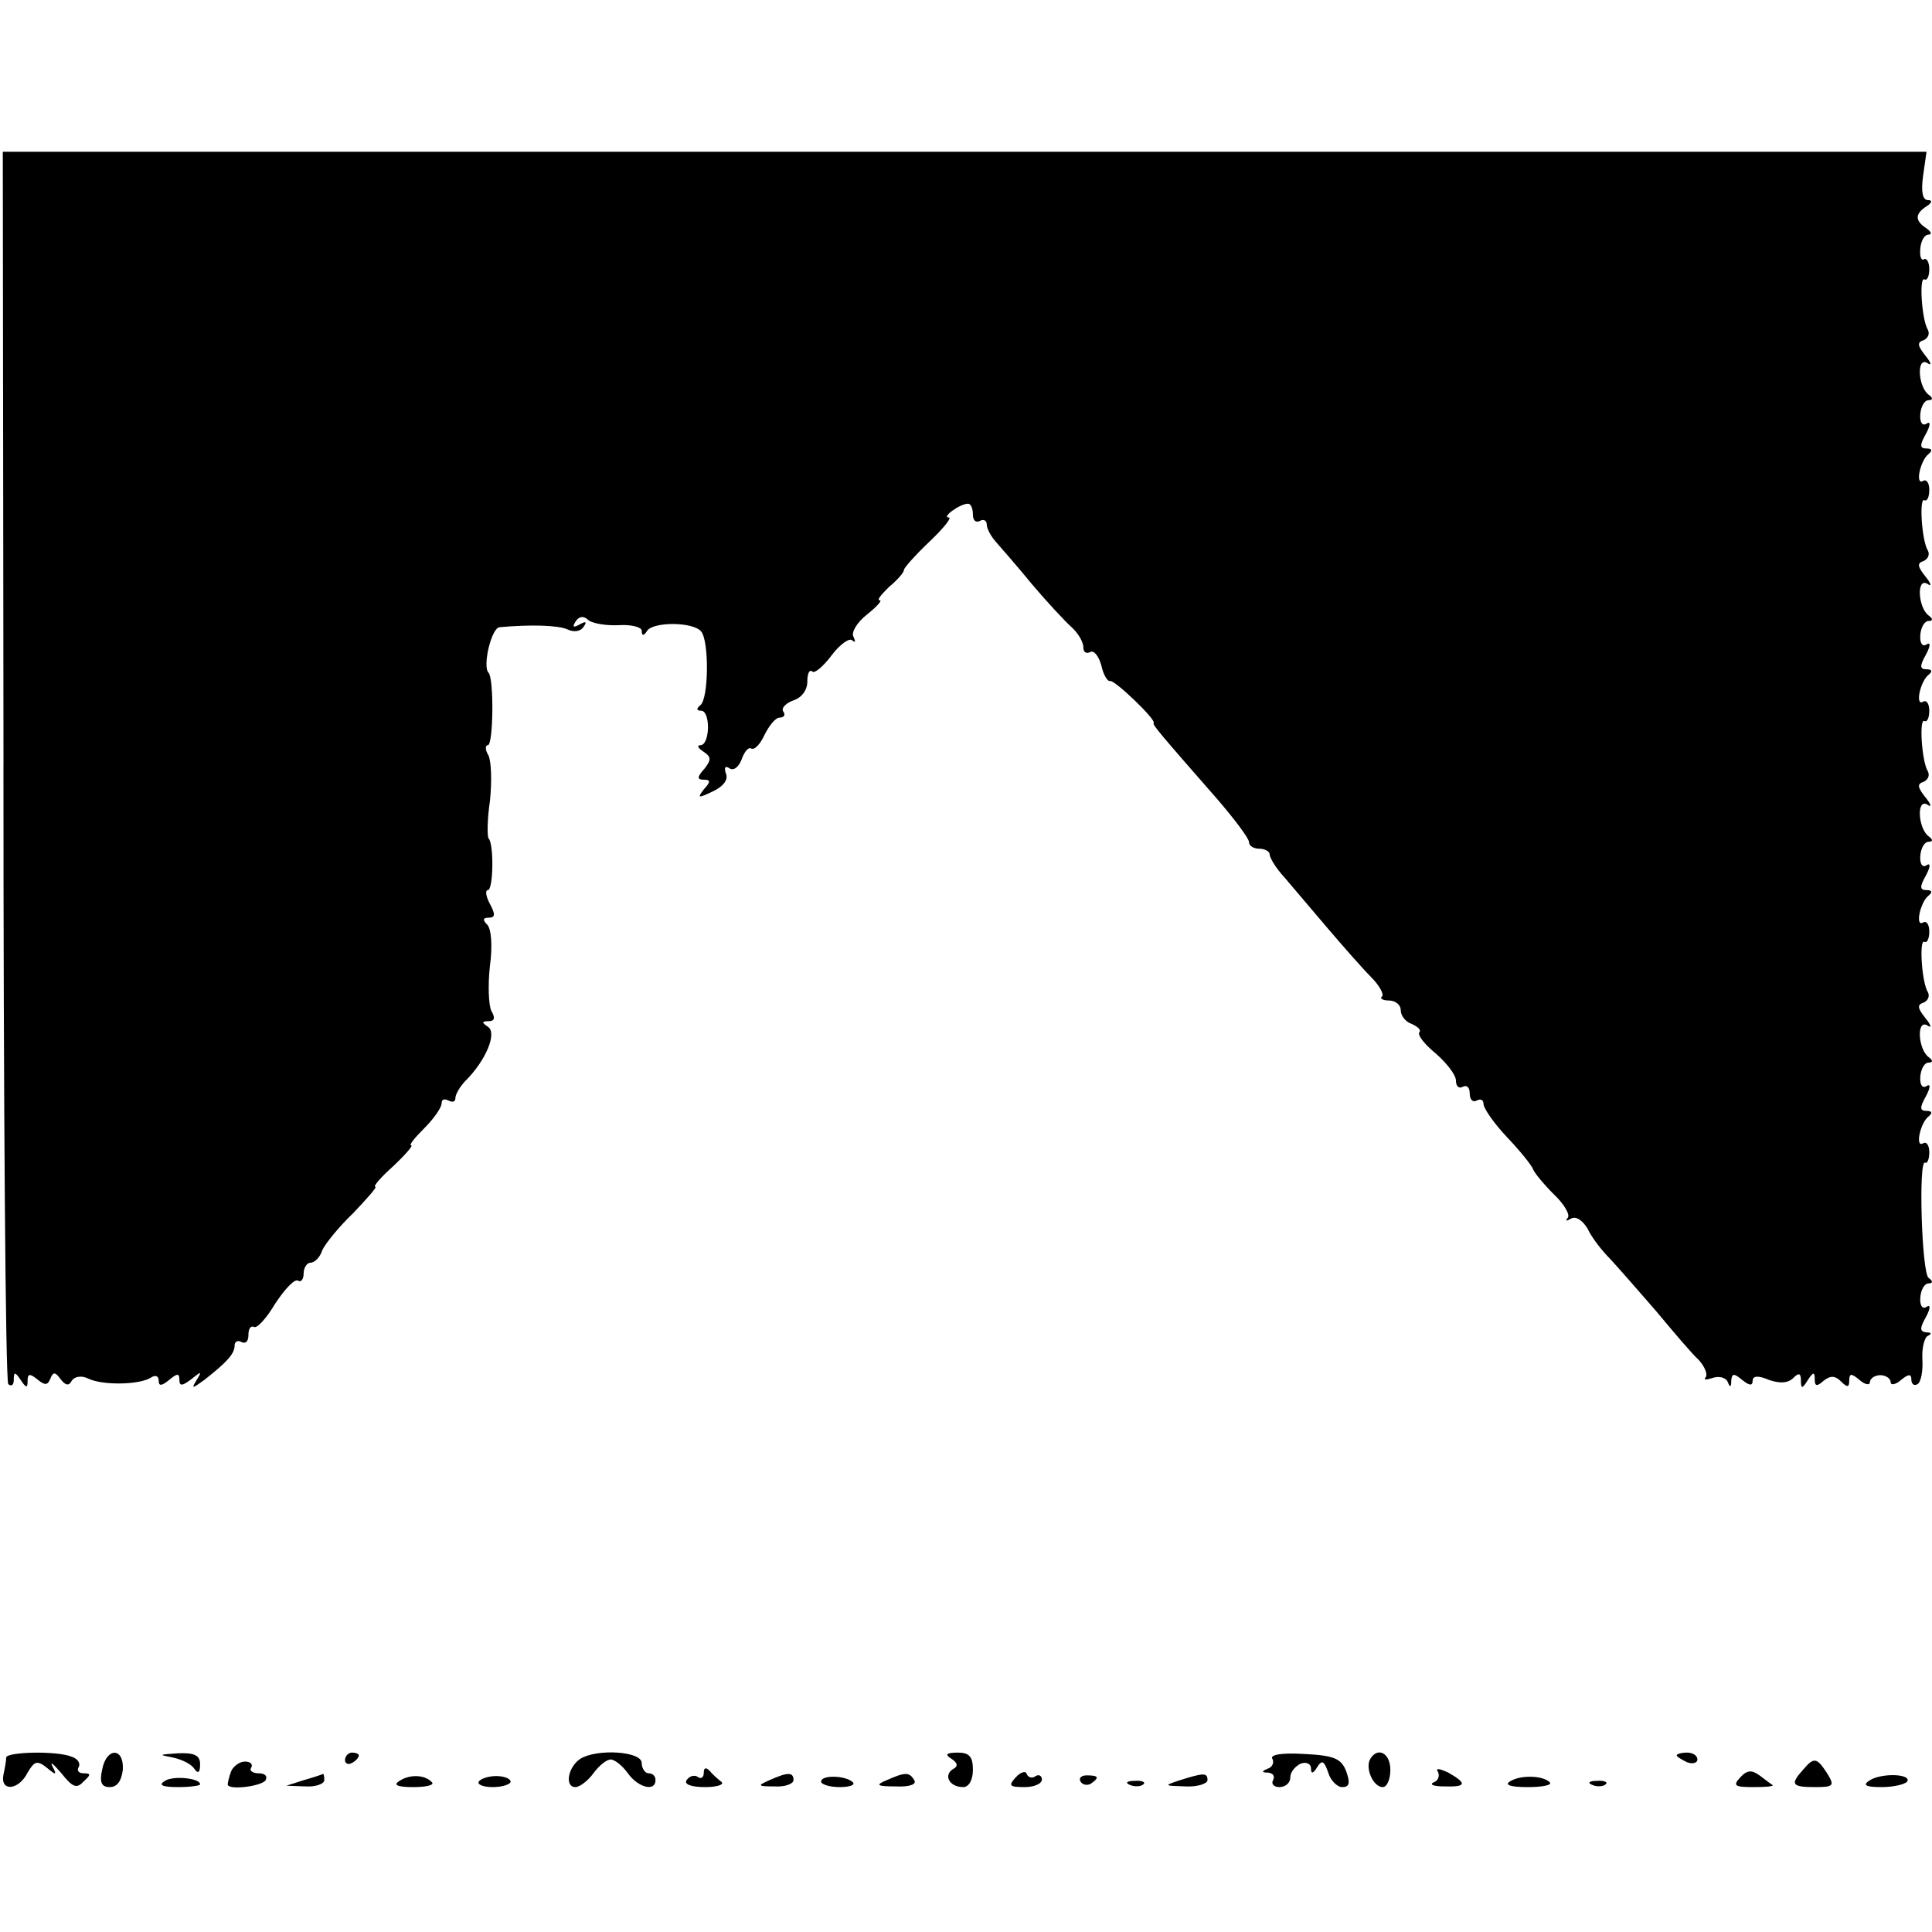 <?xml version="1.0" standalone="no"?>
<!DOCTYPE svg PUBLIC "-//W3C//DTD SVG 20010904//EN"
 "http://www.w3.org/TR/2001/REC-SVG-20010904/DTD/svg10.dtd">
<svg version="1.0" xmlns="http://www.w3.org/2000/svg"
 width="280pt" height="280pt" viewBox="0 0 280 280"
 preserveAspectRatio="xMidYMid meet">
<g transform="translate(0,280) scale(0.1,-0.1)"
fill="#000000" stroke="none">
<path d="M5 1691 c0 -489 3 -893 7 -897 5 -4 8 -1 8 7 0 11 2 11 10 -1 8 -12
10 -12 10 -1 0 10 3 11 14 2 11 -9 15 -9 19 1 4 10 7 10 15 -1 7 -9 12 -10 16
-2 4 6 14 8 24 3 21 -10 73 -9 90 1 7 5 12 3 12 -4 0 -8 4 -8 15 1 12 10 15
10 15 0 0 -9 4 -9 17 1 15 12 16 12 8 -1 -8 -13 -7 -13 11 0 33 26 44 38 44
50 0 6 5 8 10 5 6 -3 10 1 10 10 0 9 3 14 8 12 4 -3 18 12 31 34 14 21 28 36
33 33 4 -3 8 2 8 10 0 9 5 16 10 16 6 0 14 8 17 18 4 9 24 34 45 54 20 21 35
38 32 38 -4 0 8 14 26 30 18 17 29 30 26 30 -4 0 5 11 19 25 14 14 25 30 25
36 0 6 4 7 10 4 6 -3 10 -2 10 4 0 5 7 17 15 25 29 29 46 69 32 78 -9 6 -9 8
1 8 9 0 10 5 4 15 -4 9 -5 38 -2 65 4 29 2 54 -4 60 -7 7 -6 10 2 10 10 0 10
5 2 20 -6 11 -7 20 -3 20 8 0 9 67 1 75 -2 3 -2 27 2 54 3 28 2 57 -2 66 -5 8
-5 15 -1 15 8 0 9 97 1 105 -9 9 4 65 16 66 44 4 84 3 98 -3 10 -5 20 -3 24 4
5 7 3 8 -6 3 -9 -5 -11 -4 -6 4 5 8 12 9 19 2 7 -5 27 -8 45 -7 17 1 32 -3 32
-8 0 -8 3 -8 8 0 9 13 66 13 78 -1 12 -14 11 -98 -1 -107 -6 -5 -6 -8 1 -8 14
0 13 -50 -1 -50 -5 0 -4 -4 4 -9 12 -8 12 -12 2 -25 -11 -12 -11 -16 -1 -16
10 0 10 -3 0 -14 -10 -13 -8 -13 13 -3 15 7 23 17 19 26 -3 9 -1 12 6 7 6 -3
13 3 17 14 4 11 10 18 14 15 5 -2 13 7 19 20 7 14 16 25 22 25 6 0 9 4 5 9 -3
5 4 12 15 16 12 4 20 15 20 27 0 12 3 18 7 15 3 -4 16 7 28 23 12 16 26 26 30
22 5 -4 5 -2 2 5 -4 6 5 21 19 32 15 12 23 21 19 21 -5 0 2 8 13 19 12 10 22
21 22 25 0 3 17 22 37 41 20 19 33 35 28 35 -11 0 16 20 28 20 4 0 7 -7 7 -16
0 -8 4 -12 10 -9 5 3 10 1 10 -5 0 -6 6 -17 13 -25 6 -7 30 -34 52 -61 22 -26
48 -54 58 -63 9 -8 17 -21 17 -29 0 -7 4 -10 10 -7 5 3 12 -5 16 -19 3 -14 9
-24 13 -23 6 2 67 -56 63 -61 -2 -2 7 -13 92 -110 25 -29 46 -57 46 -62 0 -6
7 -10 15 -10 8 0 15 -4 15 -8 0 -5 9 -20 21 -33 11 -13 39 -46 62 -73 23 -27
52 -60 64 -72 12 -12 19 -25 16 -28 -4 -3 1 -6 10 -6 9 0 17 -6 17 -14 0 -8 7
-17 16 -20 9 -4 14 -9 11 -12 -3 -4 7 -17 24 -31 16 -14 29 -31 29 -39 0 -9 5
-12 10 -9 6 3 10 -1 10 -10 0 -9 5 -13 10 -10 6 3 10 1 10 -5 0 -6 15 -28 34
-48 19 -20 36 -41 38 -47 2 -5 15 -21 30 -36 15 -14 24 -30 20 -34 -4 -5 -2
-5 5 -1 7 4 17 -3 24 -15 6 -13 21 -32 33 -44 11 -12 41 -46 66 -75 25 -30 52
-62 62 -71 9 -10 13 -21 10 -25 -4 -4 1 -4 10 -1 9 3 19 1 22 -6 3 -8 5 -8 5
2 1 11 4 11 16 1 10 -8 15 -9 15 -1 0 7 8 8 24 1 15 -5 27 -5 35 3 8 8 11 7
11 -4 0 -12 2 -12 10 1 8 12 10 12 10 1 0 -10 3 -11 13 -2 10 8 17 7 25 -1 9
-9 12 -9 12 1 0 11 3 11 15 1 8 -7 15 -8 15 -3 0 5 7 10 15 10 8 0 15 -5 15
-10 0 -5 7 -4 15 3 11 9 15 9 15 1 0 -7 4 -10 9 -7 5 3 8 19 7 36 -1 16 3 32
8 34 6 3 5 5 -2 5 -10 1 -10 6 -1 22 7 13 7 19 1 15 -6 -4 -10 2 -9 14 1 11 6
20 12 20 6 0 7 3 0 8 -10 7 -15 173 -5 167 3 -2 6 5 6 15 0 10 -4 16 -9 13
-12 -7 -4 30 8 39 6 5 5 8 -3 8 -10 0 -10 5 -1 21 7 13 7 19 1 15 -6 -4 -10 2
-9 14 1 11 6 20 12 20 6 0 7 3 0 8 -15 11 -18 55 -2 46 7 -5 6 0 -3 11 -11 14
-12 19 -2 22 6 3 9 9 6 15 -9 14 -13 78 -5 73 4 -2 7 5 7 15 0 10 -4 16 -9 13
-12 -7 -4 30 8 39 6 5 5 8 -3 8 -10 0 -10 5 -1 21 7 13 7 19 1 15 -6 -4 -10 2
-9 14 1 11 6 20 12 20 6 0 7 3 0 8 -15 11 -18 55 -2 46 7 -5 6 0 -3 11 -11 14
-12 19 -2 22 6 3 9 9 6 15 -9 14 -13 78 -5 73 4 -2 7 5 7 15 0 10 -4 16 -9 13
-12 -7 -4 30 8 39 6 5 5 8 -3 8 -10 0 -10 5 -1 21 7 13 7 19 1 15 -6 -4 -10 2
-9 14 1 11 6 20 12 20 6 0 7 3 0 8 -15 11 -18 55 -2 46 7 -5 6 0 -3 11 -11 14
-12 19 -2 22 6 3 9 9 6 15 -9 14 -13 78 -5 73 4 -2 7 5 7 15 0 10 -4 16 -9 13
-12 -7 -4 30 8 39 6 5 5 8 -3 8 -10 0 -10 5 -1 21 7 13 7 19 1 15 -6 -4 -10 2
-9 14 1 11 6 20 12 20 6 0 7 3 0 8 -15 11 -18 55 -2 46 7 -5 6 0 -3 11 -11 14
-12 19 -2 22 6 3 9 9 6 15 -9 14 -13 78 -5 73 4 -2 7 5 7 15 0 10 -4 17 -8 14
-4 -2 -6 5 -5 16 1 11 6 20 12 20 5 0 4 4 -3 9 -17 11 -17 21 0 32 8 5 9 9 2
9 -8 0 -10 13 -7 35 l5 35 -1394 0 -1394 0 1 -889z"/>
<path d="M9 253 c0 -5 -2 -16 -4 -25 -5 -25 22 -23 35 3 10 17 14 18 28 7 13
-11 15 -11 8 2 -4 8 1 4 13 -10 16 -20 22 -23 32 -12 11 10 11 12 0 12 -7 0
-10 4 -7 9 3 5 -1 12 -10 15 -22 9 -94 7 -95 -1z"/>
<path d="M148 235 c-4 -18 -1 -25 11 -25 11 0 17 9 19 25 2 33 -24 33 -30 0z"/>
<path d="M250 253 c14 -3 28 -10 32 -17 5 -7 8 -5 8 7 0 13 -8 17 -32 16 -28
-2 -29 -2 -8 -6z"/>
<path d="M500 249 c0 -5 5 -7 10 -4 6 3 10 8 10 11 0 2 -4 4 -10 4 -5 0 -10
-5 -10 -11z"/>
<path d="M841 251 c-18 -12 -23 -41 -7 -41 6 0 18 9 26 20 8 11 19 20 25 20 6
0 17 -9 25 -20 15 -21 40 -27 40 -10 0 6 -4 10 -10 10 -5 0 -10 7 -10 15 0 17
-65 21 -89 6z"/>
<path d="M1379 251 c9 -6 10 -11 2 -15 -14 -9 -5 -26 15 -26 8 0 14 10 14 25
0 19 -5 25 -22 25 -17 0 -19 -3 -9 -9z"/>
<path d="M1844 251 c3 -5 0 -12 -6 -14 -10 -4 -10 -6 0 -6 7 -1 10 -5 7 -11
-3 -5 1 -10 9 -10 9 0 16 6 16 14 0 8 7 16 15 20 8 3 15 0 15 -7 0 -8 3 -8 9
2 7 11 10 9 16 -8 3 -11 13 -21 20 -21 11 0 12 6 6 23 -7 18 -17 23 -61 25
-32 2 -50 -1 -46 -7z"/>
<path d="M1986 251 c-8 -13 4 -41 18 -41 6 0 11 11 11 25 0 24 -18 34 -29 16z"/>
<path d="M2430 256 c0 -2 7 -6 15 -10 8 -3 15 -1 15 4 0 6 -7 10 -15 10 -8 0
-15 -2 -15 -4z"/>
<path d="M335 233 c-3 -8 -5 -17 -5 -19 0 -9 49 -3 55 6 3 6 -1 10 -10 10 -9
0 -14 4 -11 8 3 5 -1 9 -9 9 -8 0 -17 -7 -20 -14z"/>
<path d="M2613 235 c-19 -21 -16 -25 17 -25 28 0 29 2 18 20 -15 23 -19 24
-35 5z"/>
<path d="M1020 231 c0 -7 -4 -10 -9 -6 -5 3 -12 1 -16 -5 -4 -6 7 -10 27 -10
18 0 29 4 23 8 -5 4 -13 11 -17 16 -5 5 -8 4 -8 -3z"/>
<path d="M1472 224 c-11 -12 -9 -14 13 -14 14 0 25 5 25 11 0 5 -4 8 -9 5 -5
-4 -11 -2 -13 3 -1 5 -9 3 -16 -5z"/>
<path d="M2084 232 c3 -6 0 -13 -6 -15 -7 -3 -1 -6 15 -6 32 -1 34 4 6 20 -13
6 -19 7 -15 1z"/>
<path d="M2522 224 c-11 -12 -8 -14 19 -14 18 0 30 1 28 3 -2 1 -11 8 -19 14
-11 8 -18 8 -28 -3z"/>
<path d="M239 219 c-10 -6 -4 -9 19 -9 17 0 32 2 32 4 0 9 -39 13 -51 5z"/>
<path d="M440 220 l-25 -8 28 -1 c15 -1 27 4 27 9 0 6 -1 10 -2 9 -2 -1 -14
-5 -28 -9z"/>
<path d="M579 219 c-10 -6 -3 -9 20 -9 19 0 31 3 27 7 -10 11 -32 12 -47 2z"/>
<path d="M694 218 c-3 -4 6 -8 20 -8 14 0 26 4 26 8 0 4 -9 8 -21 8 -11 0 -23
-4 -25 -8z"/>
<path d="M1115 220 c-18 -8 -17 -9 8 -9 15 -1 27 4 27 9 0 12 -8 12 -35 0z"/>
<path d="M1190 218 c0 -4 12 -8 27 -8 14 0 23 3 19 7 -10 10 -46 11 -46 1z"/>
<path d="M1285 220 c-17 -7 -14 -9 13 -9 20 -1 31 3 27 9 -7 12 -13 12 -40 0z"/>
<path d="M1566 218 c3 -5 10 -6 15 -3 13 9 11 12 -6 12 -8 0 -12 -4 -9 -9z"/>
<path d="M1710 220 c-24 -8 -23 -8 8 -9 17 -1 32 4 32 9 0 11 -5 11 -40 0z"/>
<path d="M2188 218 c-8 -5 2 -8 26 -8 22 0 36 3 32 7 -10 10 -43 11 -58 1z"/>
<path d="M2710 220 c-11 -7 -7 -10 17 -10 17 0 34 4 37 8 7 11 -36 13 -54 2z"/>
<path d="M1638 213 c7 -3 16 -2 19 1 4 3 -2 6 -13 5 -11 0 -14 -3 -6 -6z"/>
<path d="M2308 213 c7 -3 16 -2 19 1 4 3 -2 6 -13 5 -11 0 -14 -3 -6 -6z"/>
</g>
</svg>
